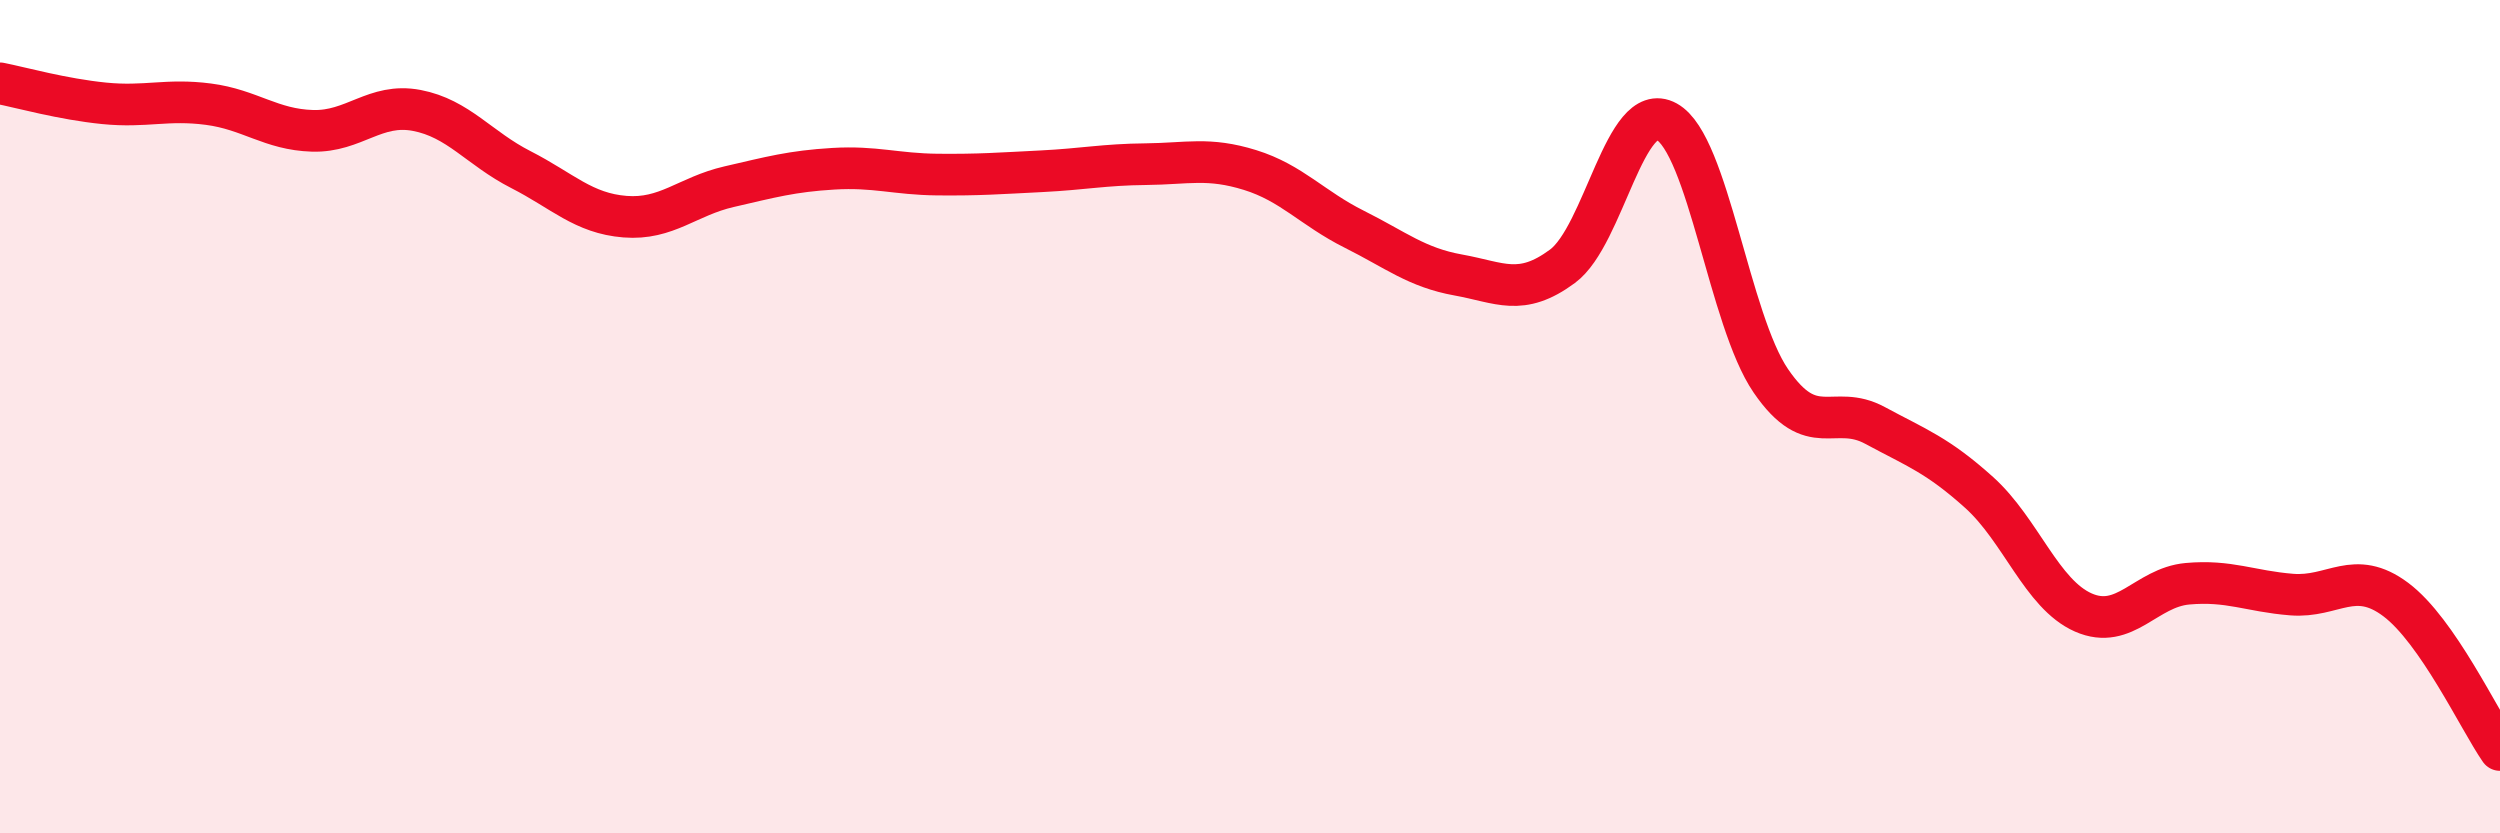 
    <svg width="60" height="20" viewBox="0 0 60 20" xmlns="http://www.w3.org/2000/svg">
      <path
        d="M 0,2 C 0.5,2.1 1.5,2.38 2.5,2.48 C 3.5,2.58 4,2.37 5,2.5 C 6,2.63 6.5,3.11 7.5,3.14 C 8.5,3.17 9,2.46 10,2.65 C 11,2.84 11.5,3.56 12.5,4.07 C 13.5,4.58 14,5.12 15,5.2 C 16,5.28 16.5,4.71 17.5,4.48 C 18.5,4.25 19,4.11 20,4.05 C 21,3.99 21.5,4.18 22.5,4.19 C 23.5,4.2 24,4.16 25,4.11 C 26,4.06 26.5,3.95 27.5,3.94 C 28.5,3.93 29,3.77 30,4.08 C 31,4.39 31.5,5 32.5,5.5 C 33.5,6 34,6.42 35,6.6 C 36,6.78 36.5,7.13 37.5,6.39 C 38.5,5.65 39,2.37 40,2.92 C 41,3.47 41.5,7.68 42.5,9.14 C 43.5,10.6 44,9.67 45,10.21 C 46,10.75 46.5,10.92 47.5,11.82 C 48.5,12.72 49,14.26 50,14.7 C 51,15.14 51.5,14.1 52.5,14.01 C 53.5,13.92 54,14.19 55,14.27 C 56,14.35 56.5,13.64 57.5,14.39 C 58.5,15.14 59.5,17.28 60,18L60 20L0 20Z"
        fill="#EB0A25"
        opacity="0.1"
        stroke-linecap="round"
        stroke-linejoin="round"
      />
      <path
        d="M 0,2 C 0.5,2.1 1.5,2.38 2.5,2.48 C 3.5,2.58 4,2.37 5,2.5 C 6,2.63 6.5,3.11 7.5,3.14 C 8.5,3.17 9,2.46 10,2.65 C 11,2.84 11.5,3.56 12.5,4.07 C 13.5,4.58 14,5.12 15,5.2 C 16,5.28 16.5,4.71 17.5,4.48 C 18.5,4.25 19,4.11 20,4.05 C 21,3.99 21.5,4.18 22.5,4.19 C 23.5,4.2 24,4.16 25,4.11 C 26,4.06 26.5,3.95 27.5,3.94 C 28.5,3.93 29,3.77 30,4.08 C 31,4.39 31.5,5 32.5,5.5 C 33.5,6 34,6.42 35,6.6 C 36,6.78 36.5,7.13 37.5,6.39 C 38.5,5.65 39,2.37 40,2.92 C 41,3.47 41.5,7.68 42.5,9.14 C 43.5,10.6 44,9.67 45,10.21 C 46,10.75 46.5,10.92 47.5,11.82 C 48.5,12.72 49,14.26 50,14.7 C 51,15.14 51.5,14.1 52.5,14.01 C 53.5,13.92 54,14.19 55,14.27 C 56,14.35 56.5,13.64 57.5,14.39 C 58.5,15.14 59.5,17.28 60,18"
        stroke="#EB0A25"
        stroke-width="1"
        fill="none"
        stroke-linecap="round"
        stroke-linejoin="round"
      />
    </svg>
  